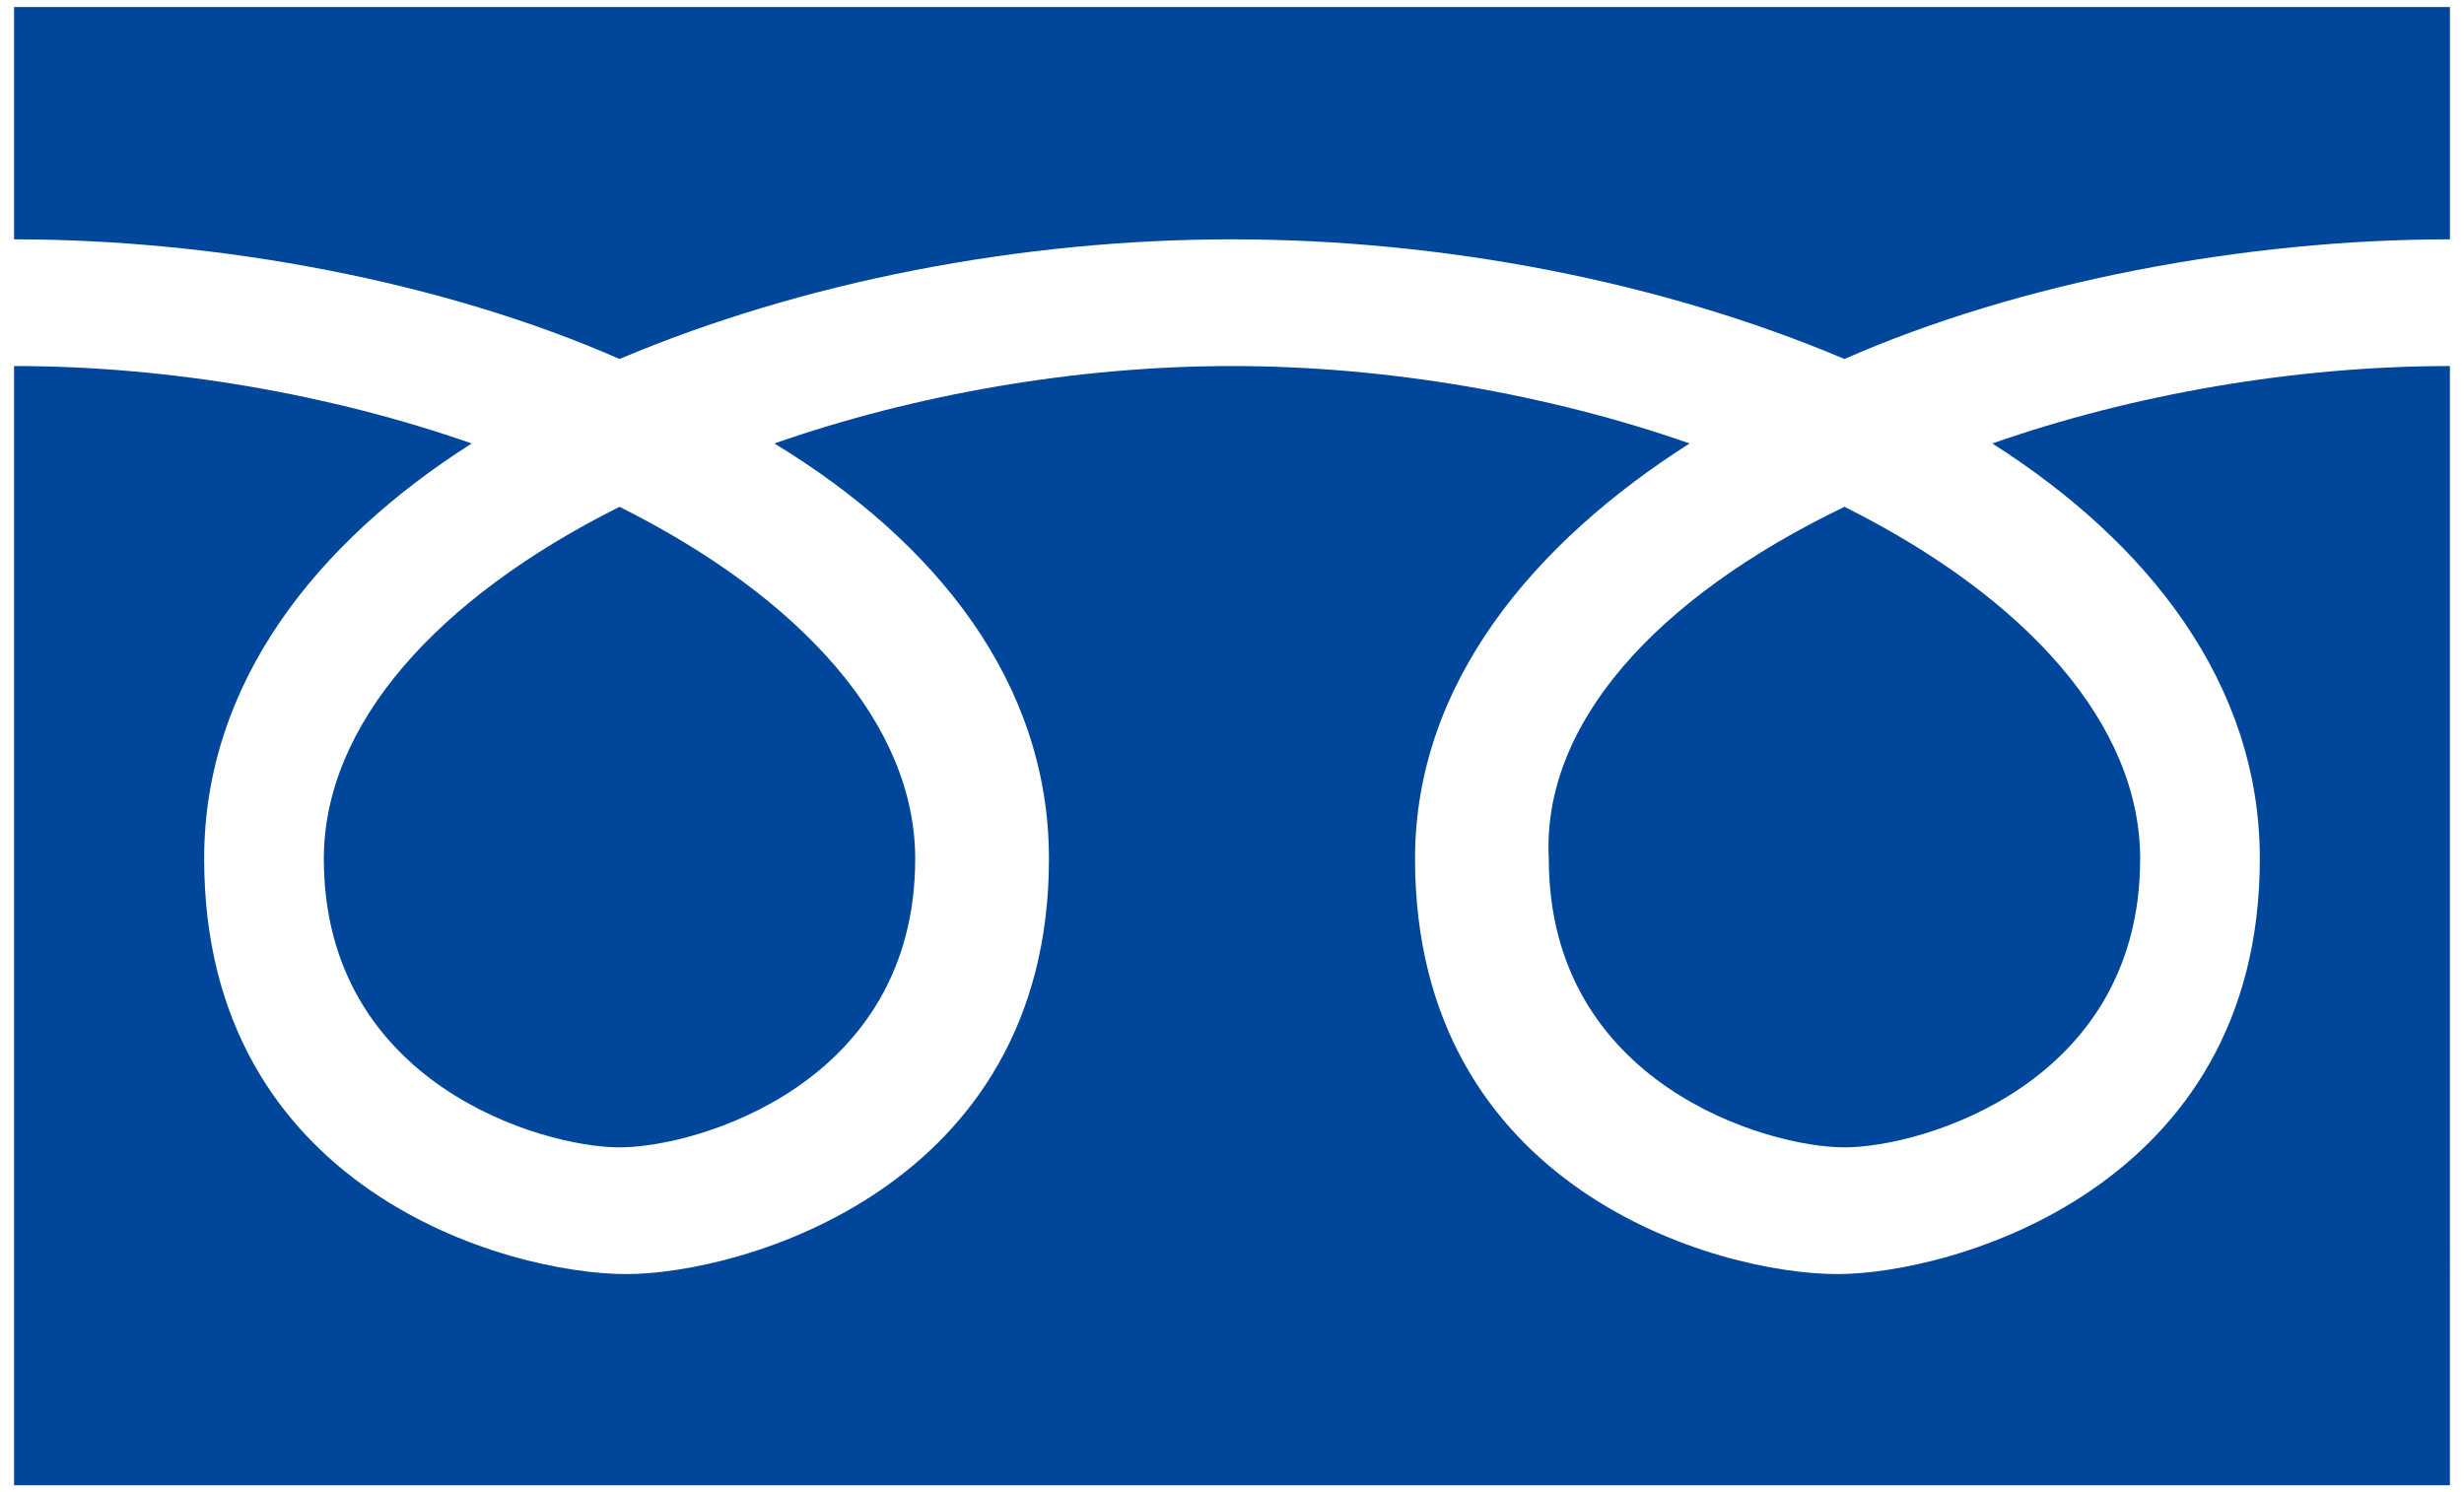 <?xml version="1.0" encoding="utf-8"?>
<!-- Generator: Adobe Illustrator 23.0.1, SVG Export Plug-In . SVG Version: 6.00 Build 0)  -->
<svg version="1.1" id="レイヤー_1" xmlns="http://www.w3.org/2000/svg" xmlns:xlink="http://www.w3.org/1999/xlink" x="0px"
	 y="0px" viewBox="0 0 35 21.2" style="enable-background:new 0 0 35 21.2;" xml:space="preserve">
<style type="text/css">
	.st0{fill:#00469B;}
</style>
<path class="st0" d="M26.2,5.1c-2.6-1.1-5.7-1.7-8.7-1.7c-3,0-6.1,0.6-8.7,1.7C6.3,4,3.1,3.4,0.2,3.4V0.1h34.6v3.3
	C31.9,3.4,28.7,4,26.2,5.1z"/>
<path class="st0" d="M34.8,21.1H0.2V5.2c2.2,0,4.5,0.4,6.5,1.1c-2.2,1.4-3.8,3.4-3.8,5.9c0,4.7,4.3,5.9,6,5.9c1.6,0,6-1.2,6-5.9
	c0-2.5-1.6-4.5-3.9-5.9c2-0.7,4.3-1.1,6.5-1.1c2.2,0,4.5,0.4,6.5,1.1c-2.2,1.4-3.9,3.4-3.9,5.9c0,4.7,4.3,5.9,6,5.9
	c1.6,0,6-1.2,6-5.9c0-2.5-1.6-4.5-3.8-5.9c2-0.7,4.3-1.1,6.5-1.1V21.1"/>
<path class="st0" d="M4.6,12.2c0-1.9,1.6-3.7,4.2-5c2.6,1.3,4.2,3.1,4.2,5c0,3.2-3.1,4.1-4.2,4.1C7.7,16.3,4.6,15.4,4.6,12.2z"/>
<path class="st0" d="M26.2,7.2c2.6,1.3,4.2,3.1,4.2,5c0,3.2-3.1,4.1-4.2,4.1c-1.1,0-4.2-0.9-4.2-4.1C21.9,10.3,23.5,8.5,26.2,7.2z"
	/>
</svg>
